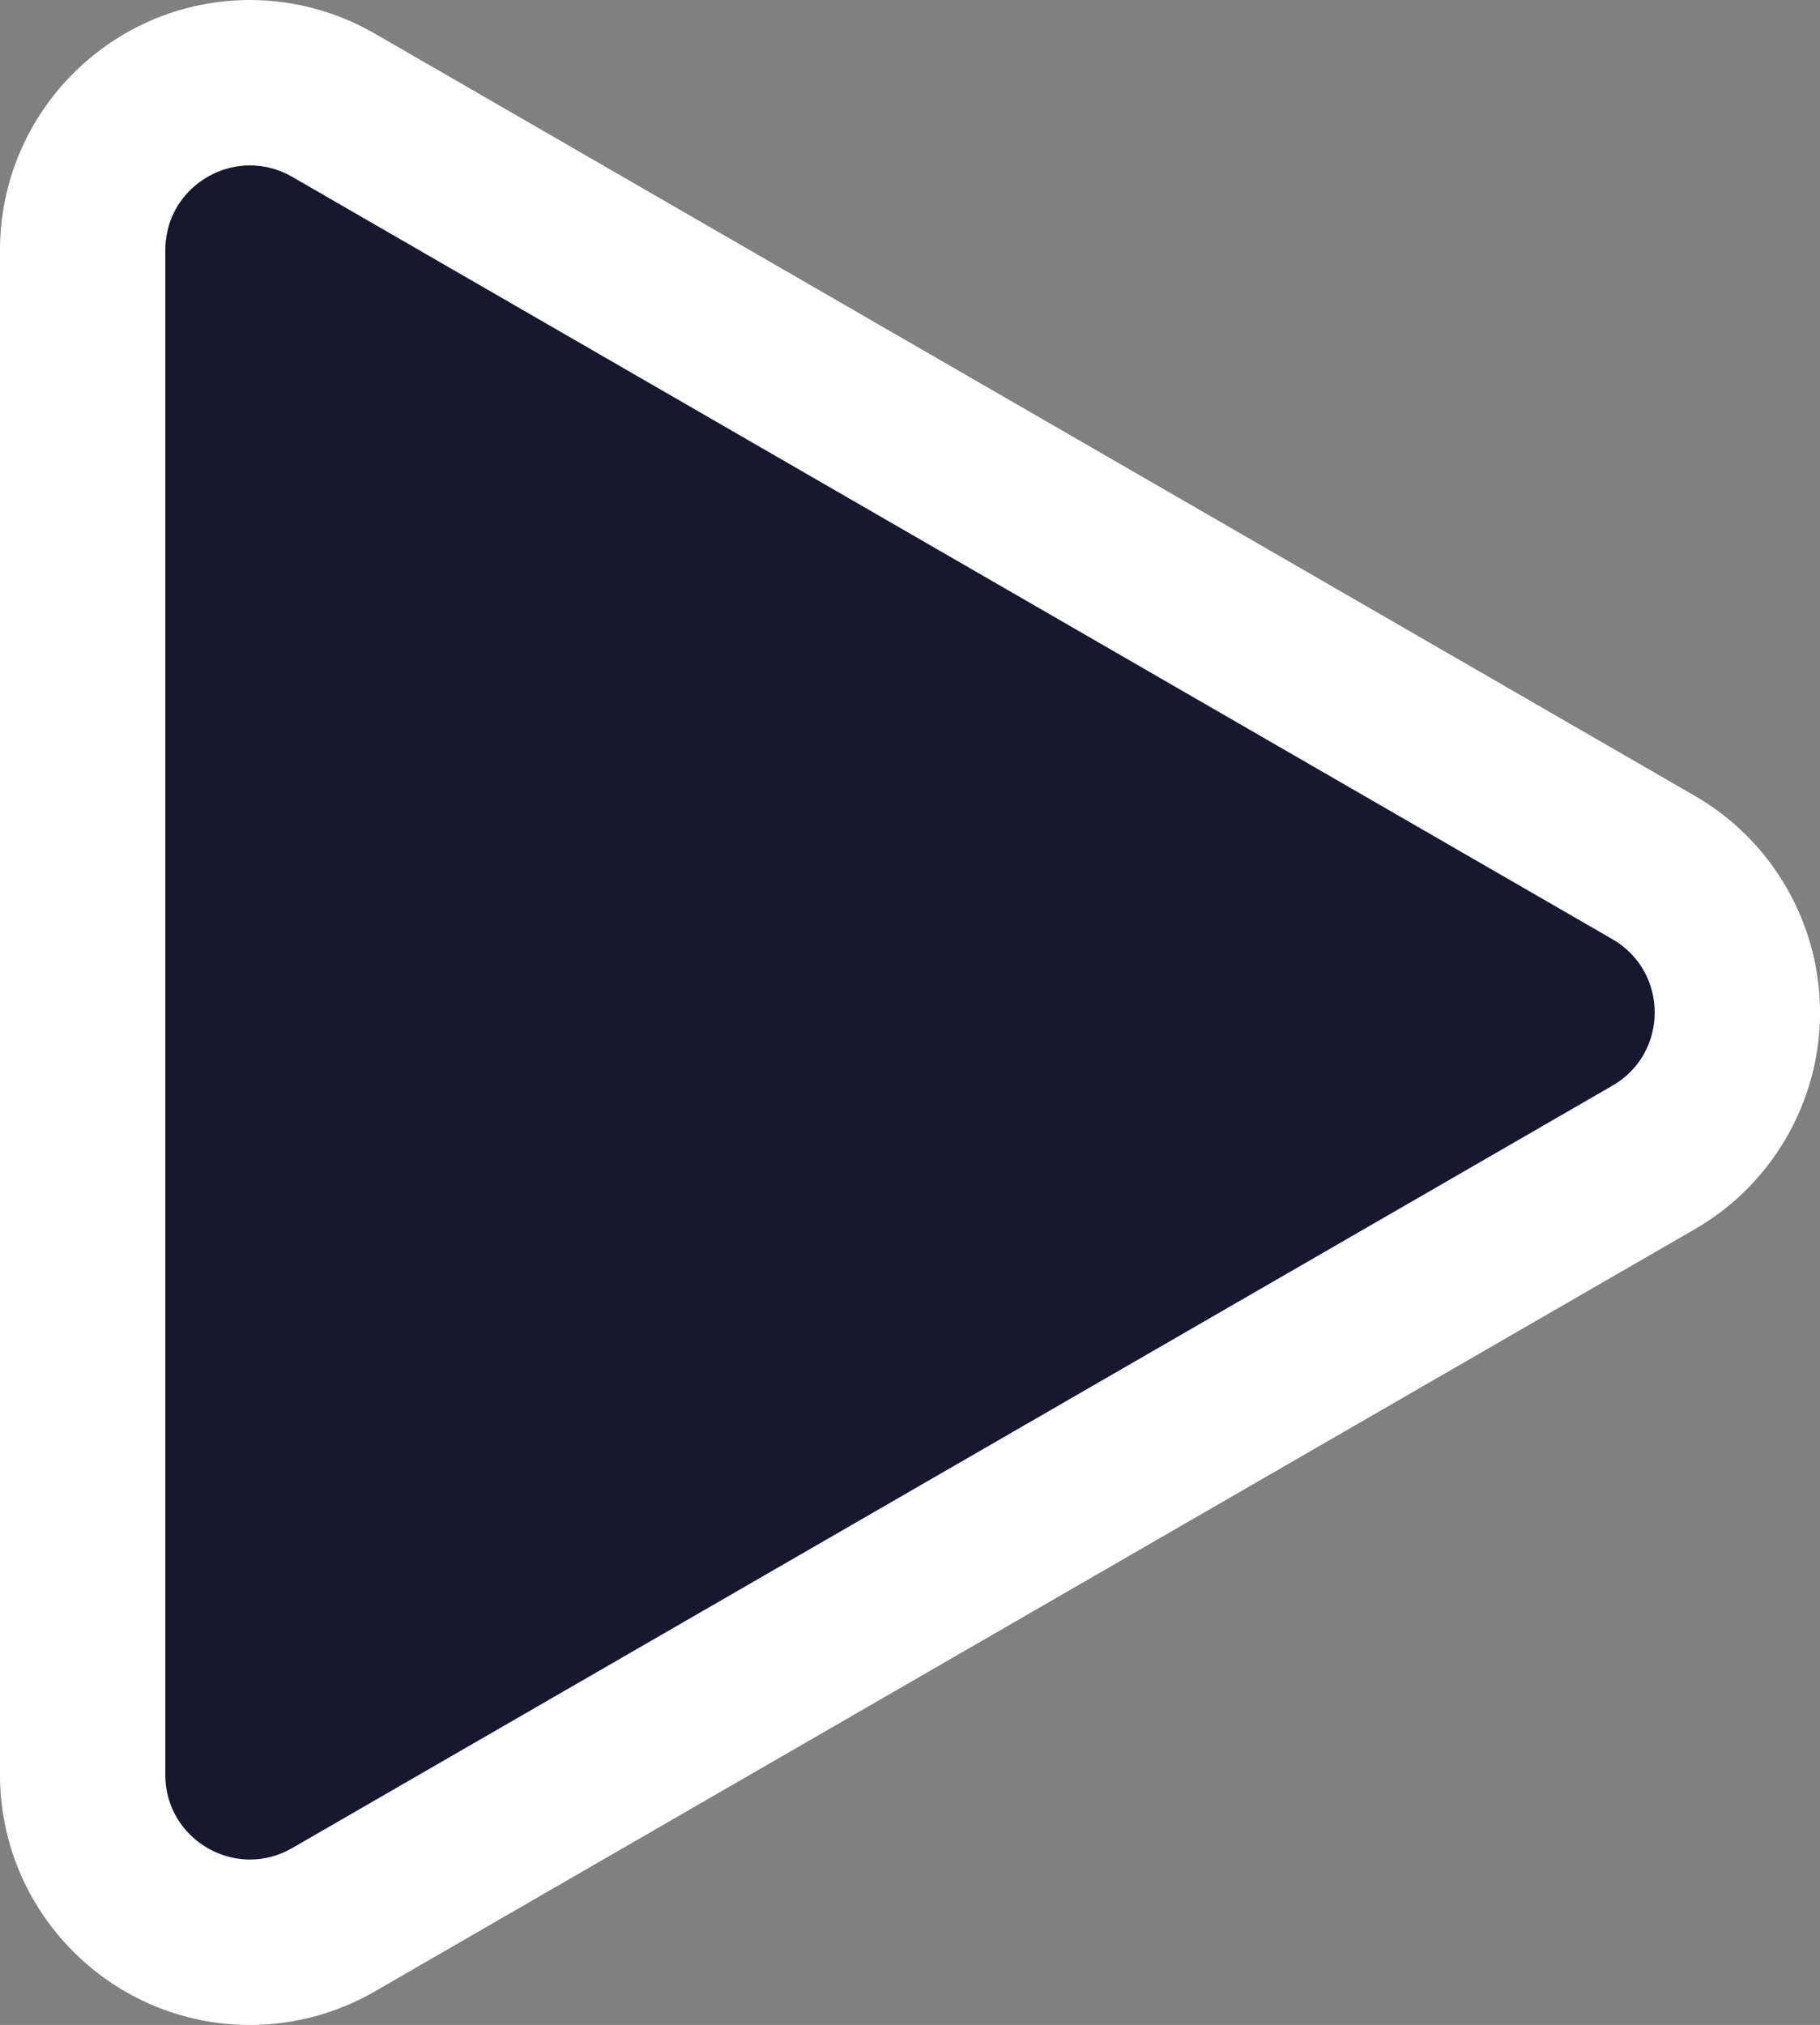 <?xml version="1.0" encoding="UTF-8"?>
<svg id="b" data-name="Layer 2" xmlns="http://www.w3.org/2000/svg" viewBox="0 0 330.18 367.28">
  <rect x="0" y="0" width="330.18" height="367.28" fill="#808080" stroke="none"/>
  <g id="c" data-name="Layer 1">
    <g>
      <path d="M45.37,352.28c-16.74,0-30.37-13.62-30.37-30.37V45.37c0-16.74,13.62-30.37,30.37-30.37,5.28,0,10.52,1.41,15.15,4.09l239.5,138.27c9.5,5.48,15.17,15.31,15.17,26.28s-5.67,20.79-15.17,26.28L60.51,348.19c-4.63,2.67-9.87,4.09-15.15,4.09h0Z" style="fill: #17182D;"/>
      <path d="M45.37,30c2.55,0,5.18.65,7.65,2.08l239.5,138.27c10.23,5.91,10.23,20.67,0,26.57L53.01,335.2c-2.47,1.43-5.09,2.08-7.65,2.08-8.01,0-15.37-6.41-15.37-15.37V45.37c0-8.96,7.35-15.37,15.37-15.37M45.37,0C20.35,0,0,20.35,0,45.37v276.55c0,25.01,20.35,45.37,45.37,45.37,7.91,0,15.74-2.11,22.65-6.1l239.5-138.27c13.98-8.07,22.67-23.12,22.67-39.27s-8.69-31.19-22.67-39.27L68.01,6.1c-6.91-3.99-14.74-6.1-22.65-6.1h0Z" style="fill: #fff;"/>
    </g>
  </g>
</svg>